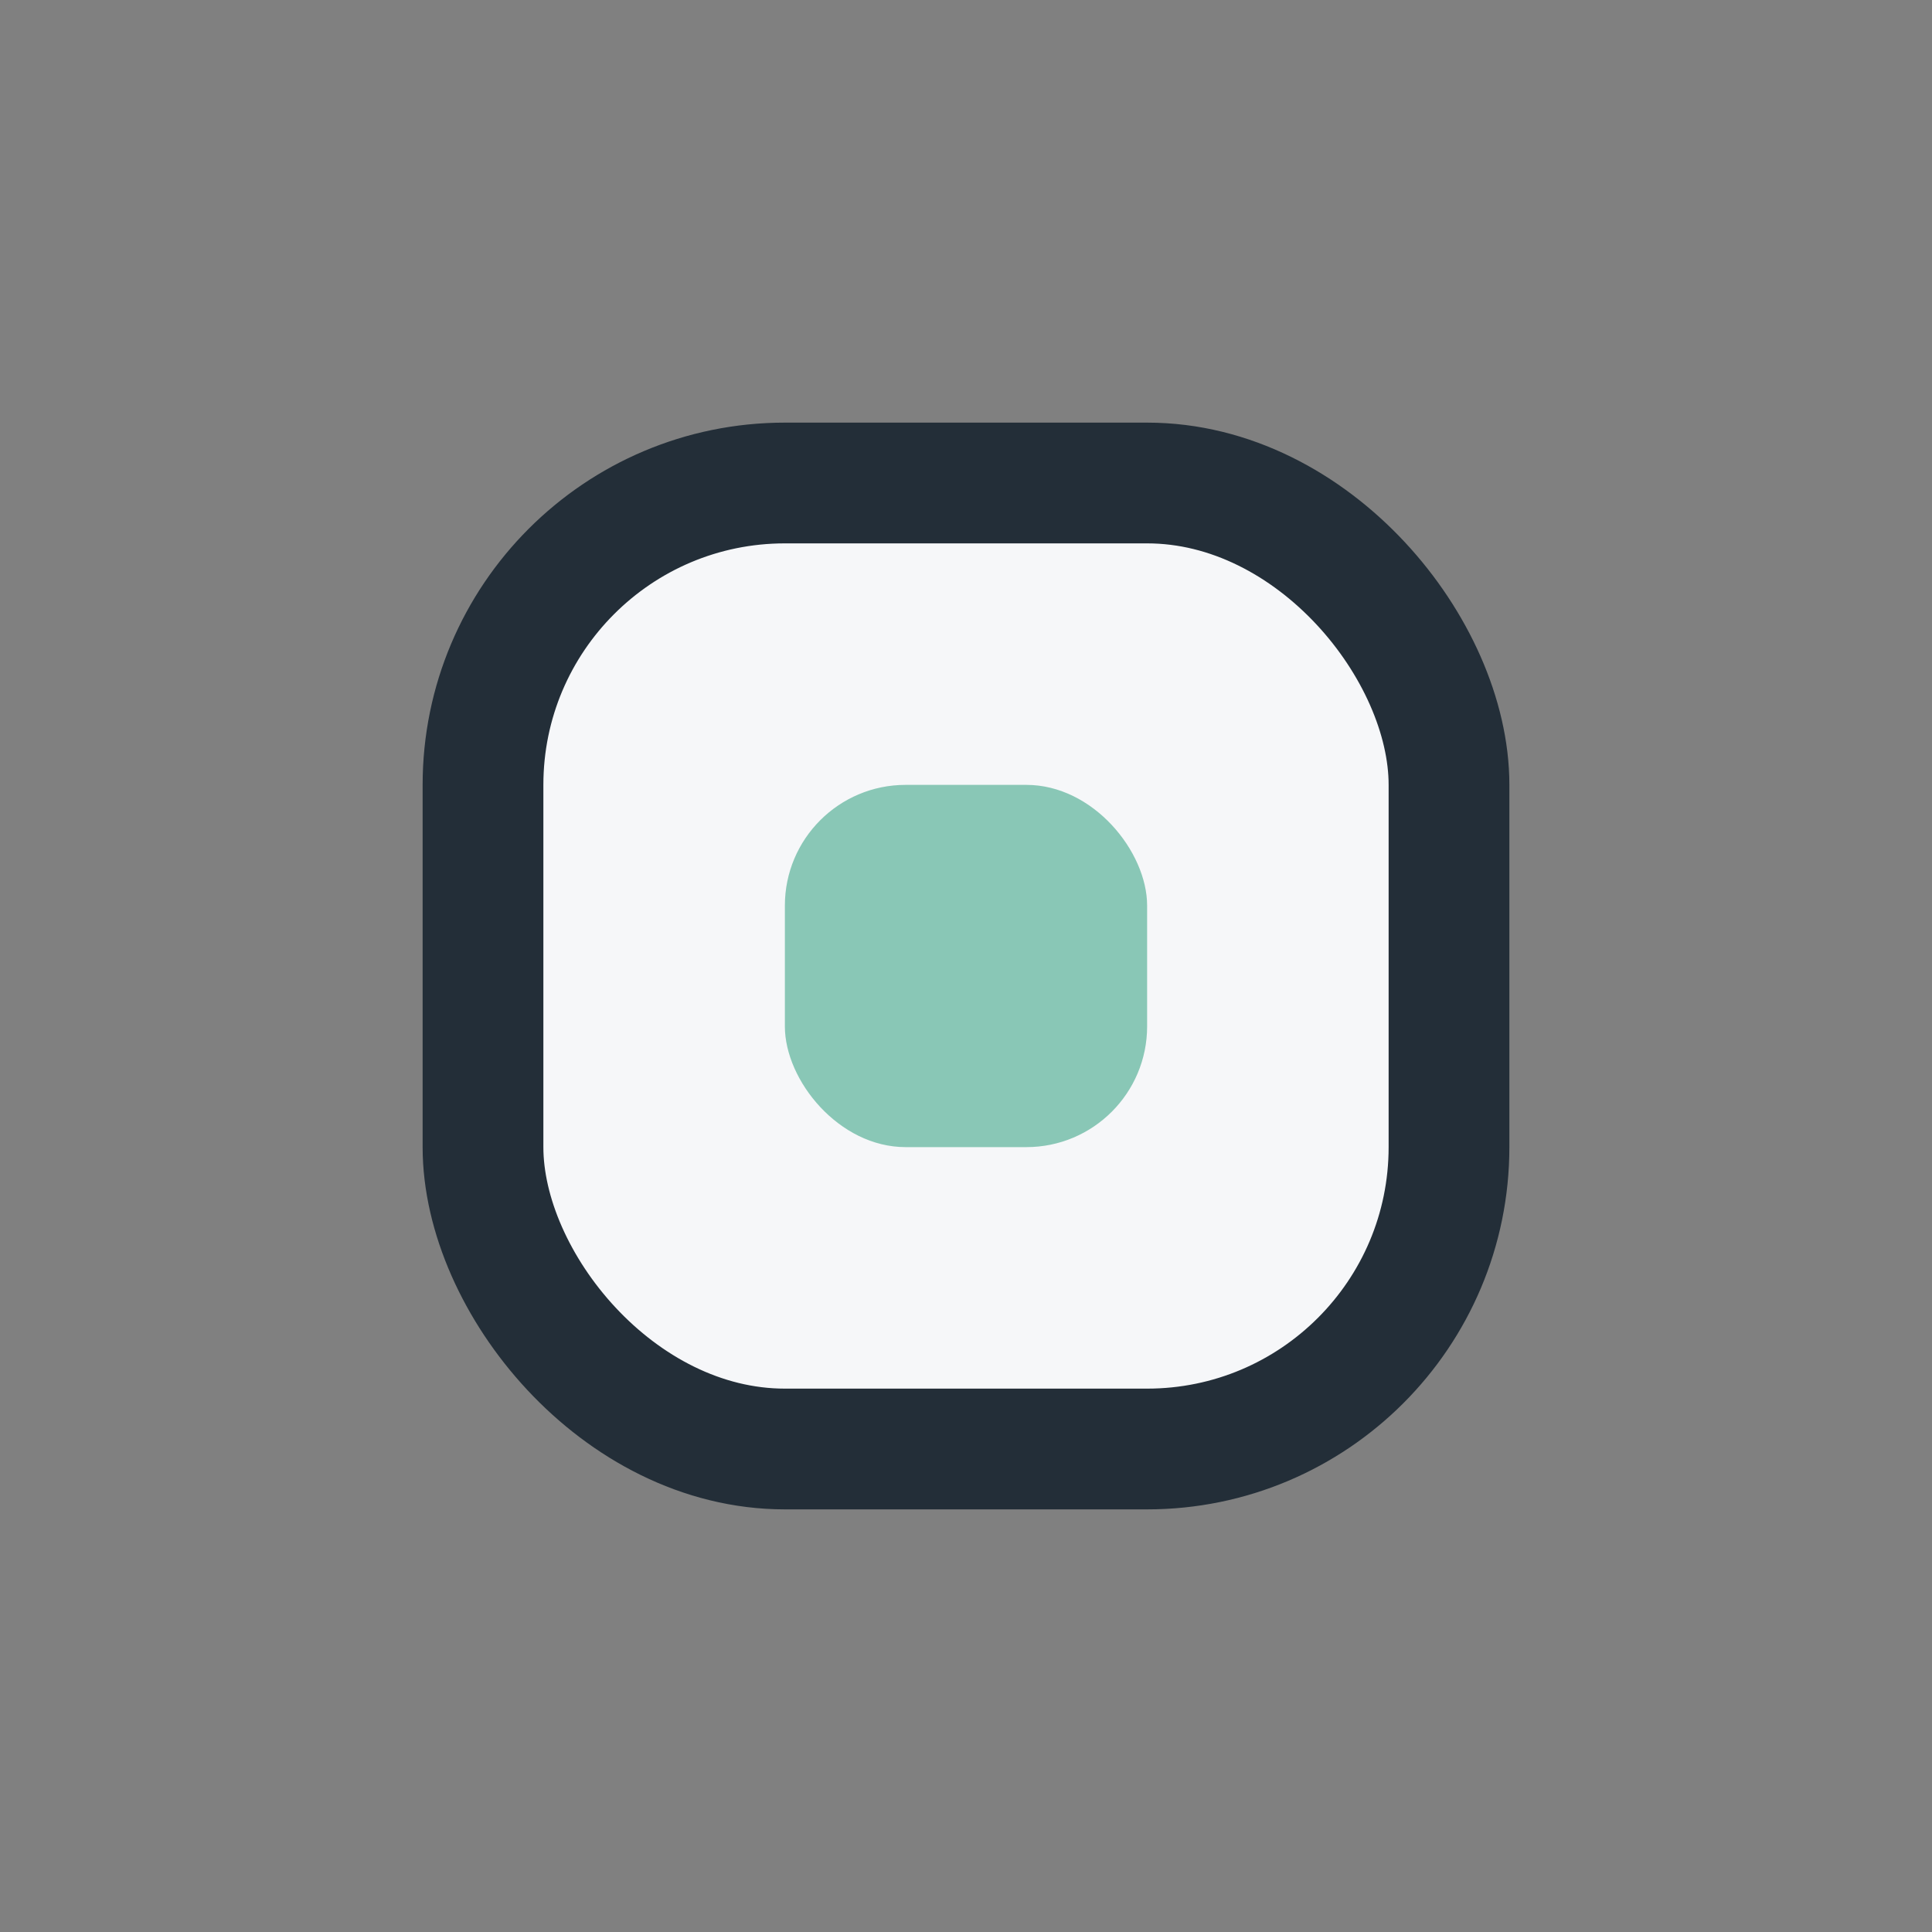<?xml version="1.0" encoding="UTF-8"?>
<svg xmlns="http://www.w3.org/2000/svg" width="32" height="32" viewBox="0 0 32 32"><rect x="0" y="0" width="32" height="32" fill="#808080" stroke="none"/><rect x="8" y="8" width="16" height="16" rx="5" fill="#F6F7F9" stroke="#232E38" stroke-width="2"/><rect x="13" y="13" width="6" height="6" rx="2" fill="#89C7B6"/></svg>